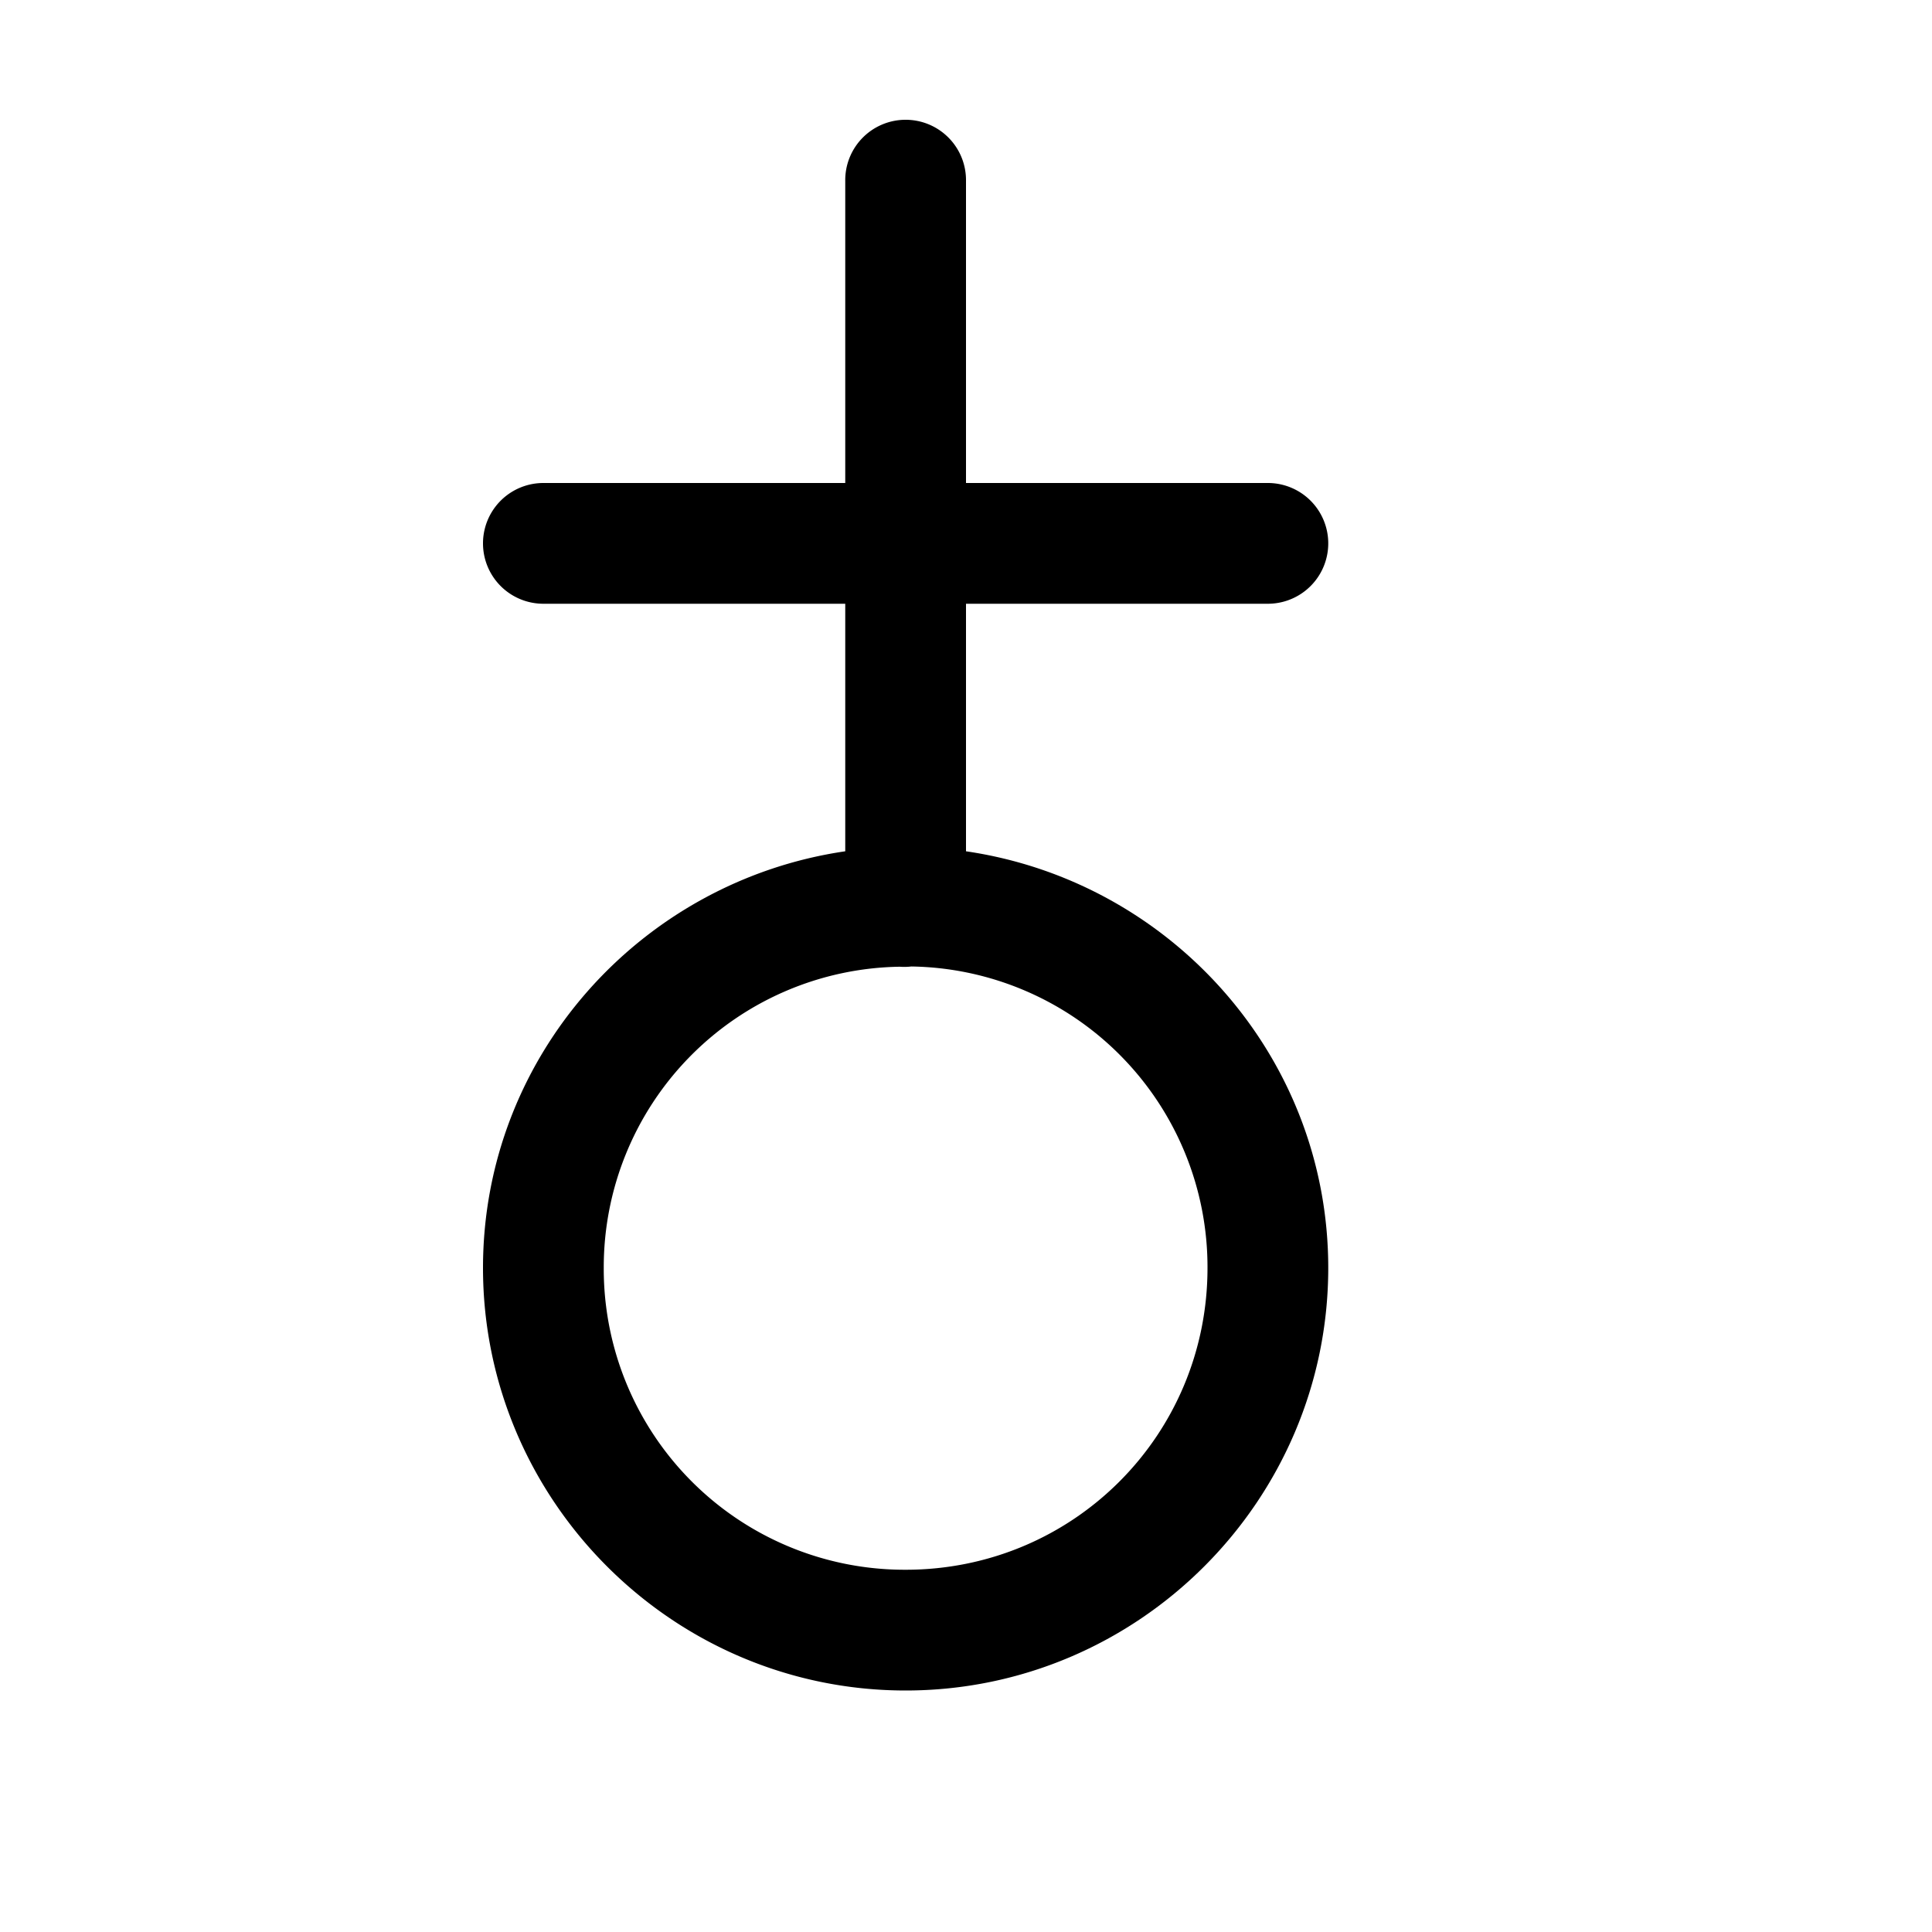 <svg xmlns="http://www.w3.org/2000/svg" viewBox="0 0 16 16"><path style="line-height:normal;text-indent:0;text-align:start;text-decoration-line:none;text-decoration-style:solid;text-decoration-color:#000;text-transform:none;block-progression:tb;isolation:auto;mix-blend-mode:normal" d="M7.492.992A.5.5 0 0 0 7 1.5V4H4.5a.5.5 0 1 0 0 1H7v2.05c-1.69.247-3 1.694-3 3.45C4 12.427 5.573 14 7.5 14s3.5-1.573 3.5-3.5c0-1.756-1.31-3.203-3-3.45V5h2.5a.5.5 0 1 0 0-1H8V1.5a.5.5 0 0 0-.508-.508zm.055 7.012A2.49 2.49 0 0 1 10 10.5c0 1.387-1.113 2.5-2.5 2.5A2.492 2.492 0 0 1 5 10.5a2.489 2.489 0 0 1 2.451-2.494.5.5 0 0 0 .096-.002z" font-weight="400" font-family="sans-serif" white-space="normal" overflow="visible"/></svg>
